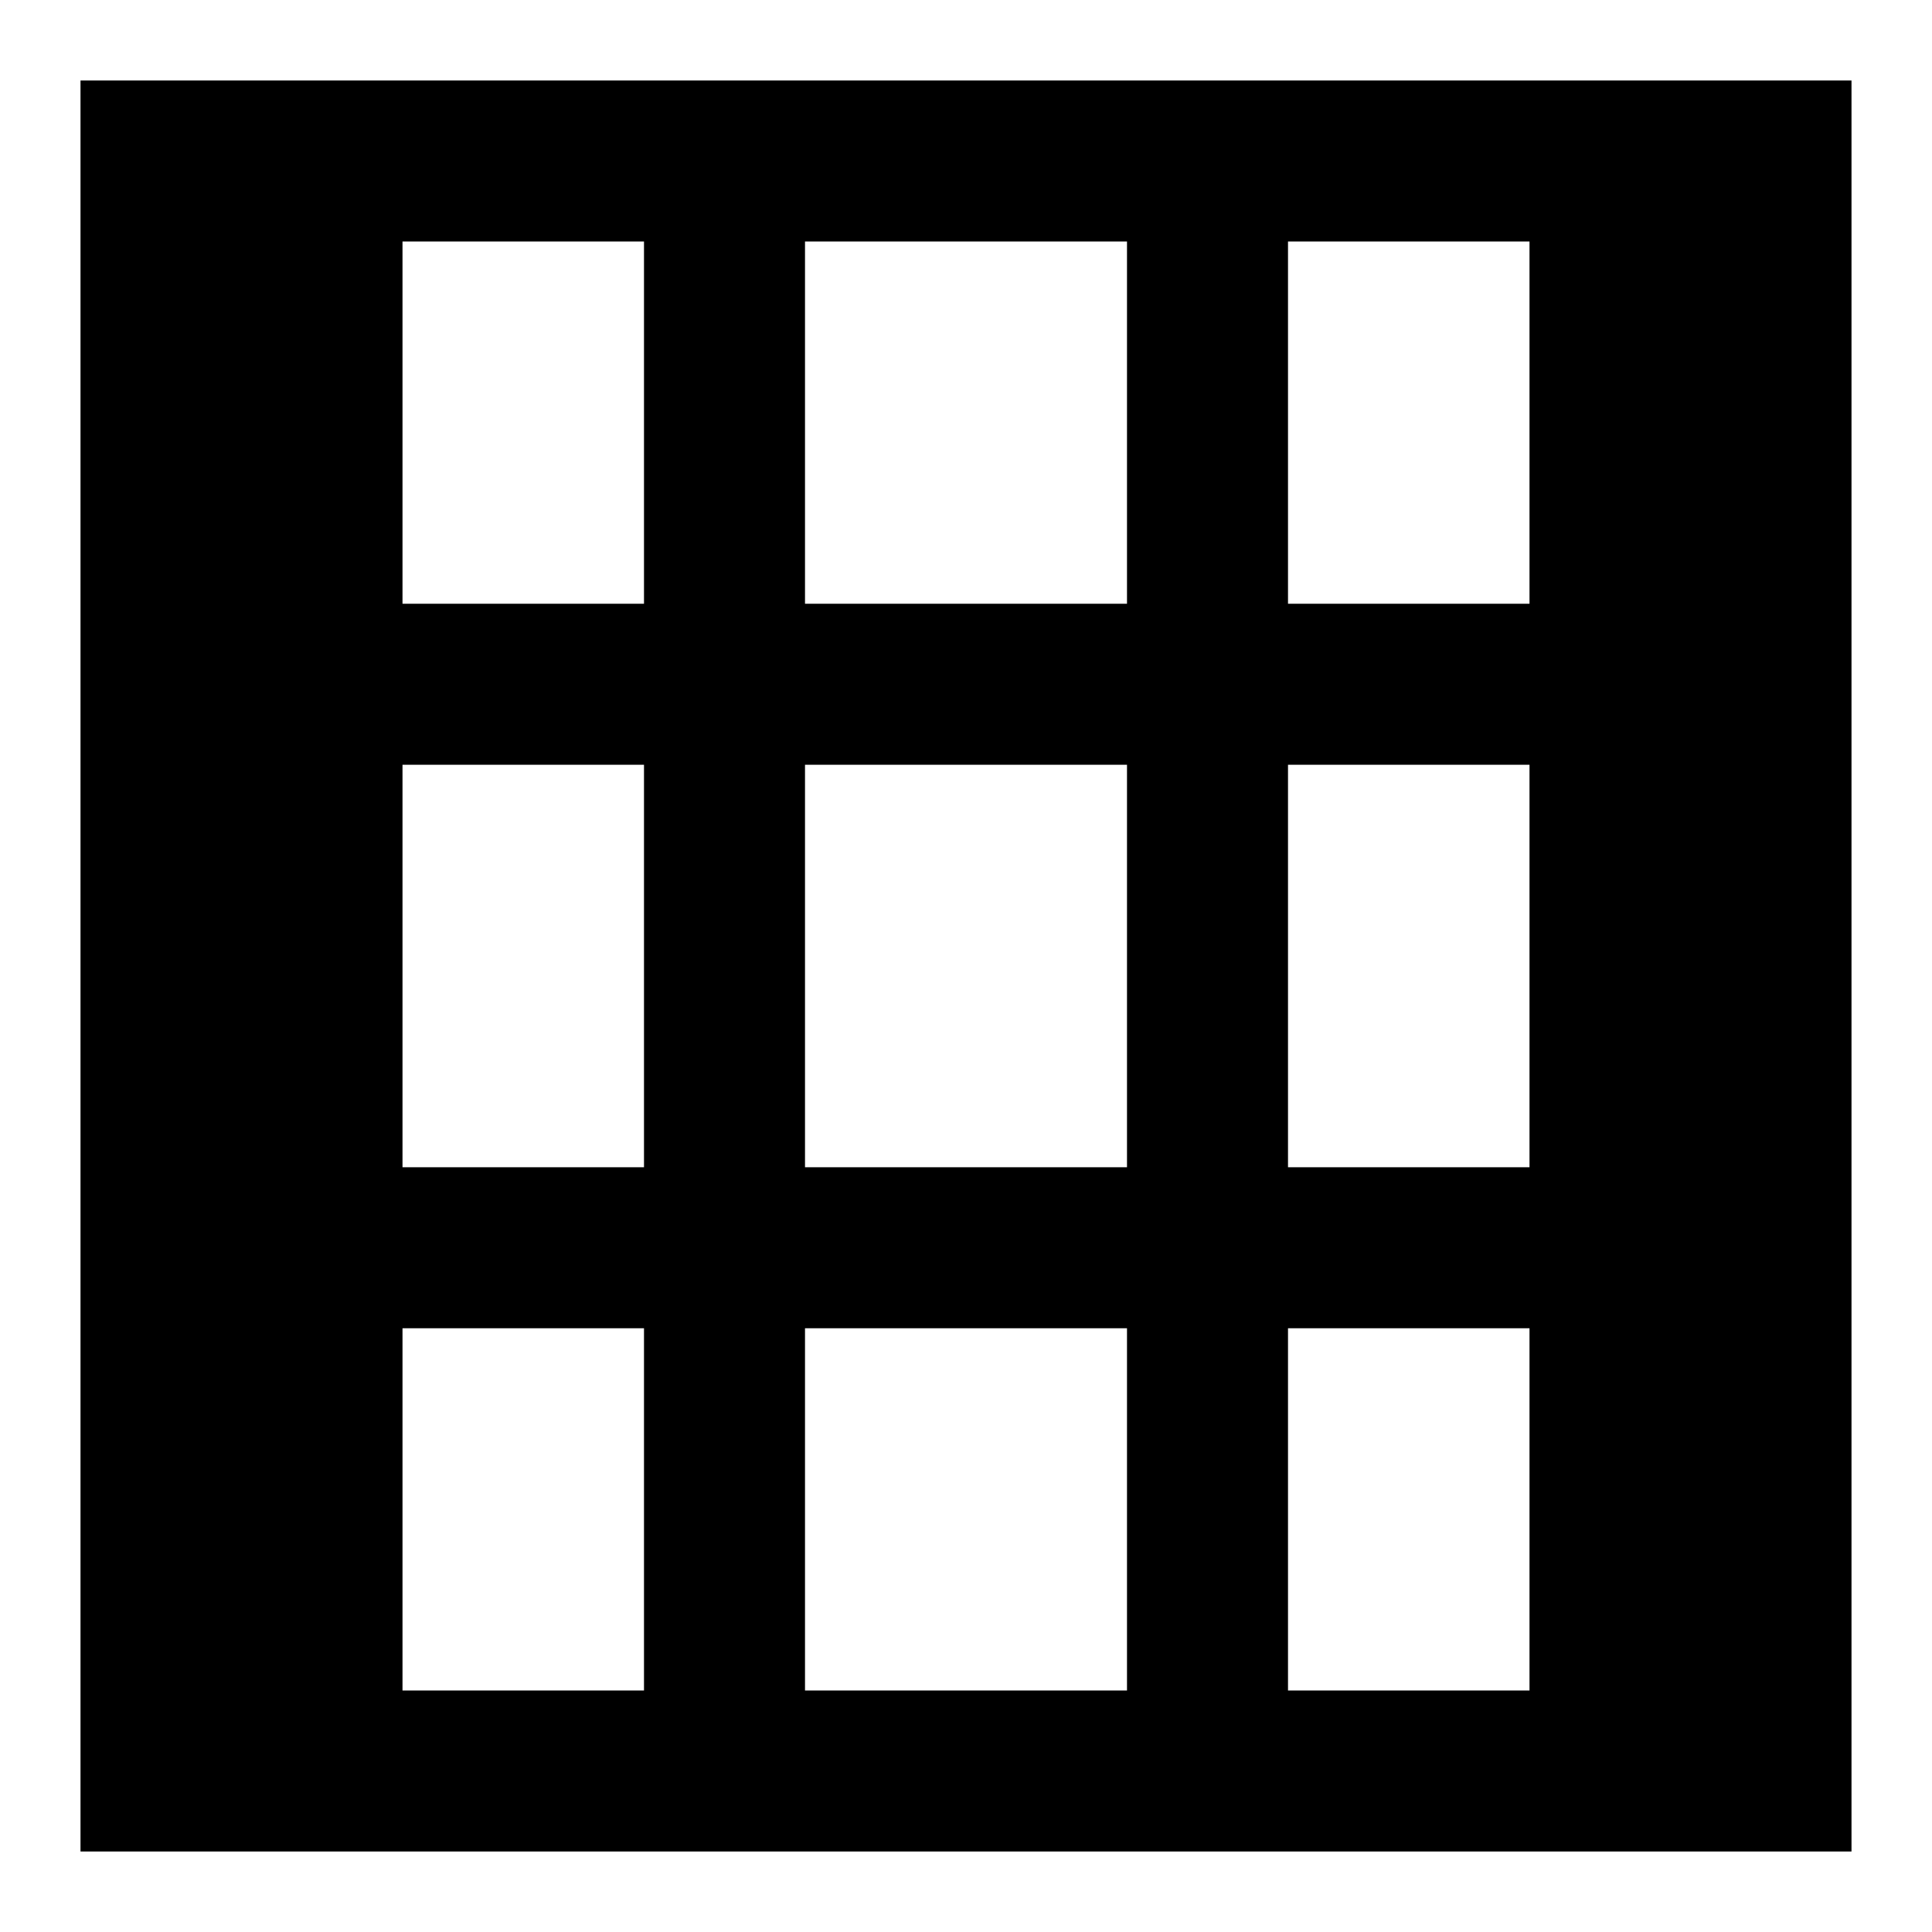 <svg xmlns="http://www.w3.org/2000/svg" viewBox="0 0 576 576"><!--! Font Awesome Pro 7.1.0 by @fontawesome - https://fontawesome.com License - https://fontawesome.com/license (Commercial License) Copyright 2025 Fonticons, Inc. --><path fill="currentColor" d="M48 24L24 24L24 552L552 552L552 24L48 24zM336 72L336 180L240 180L240 72L336 72zM192 72L192 180L120 180L120 72L192 72zM192 228L192 348L120 348L120 228L192 228zM192 396L192 504L120 504L120 396L192 396zM240 396L336 396L336 504L240 504L240 396zM336 348L240 348L240 228L336 228L336 348zM384 396L456 396L456 504L384 504L384 396zM456 348L384 348L384 228L456 228L456 348zM456 72L456 180L384 180L384 72L456 72z"/></svg>